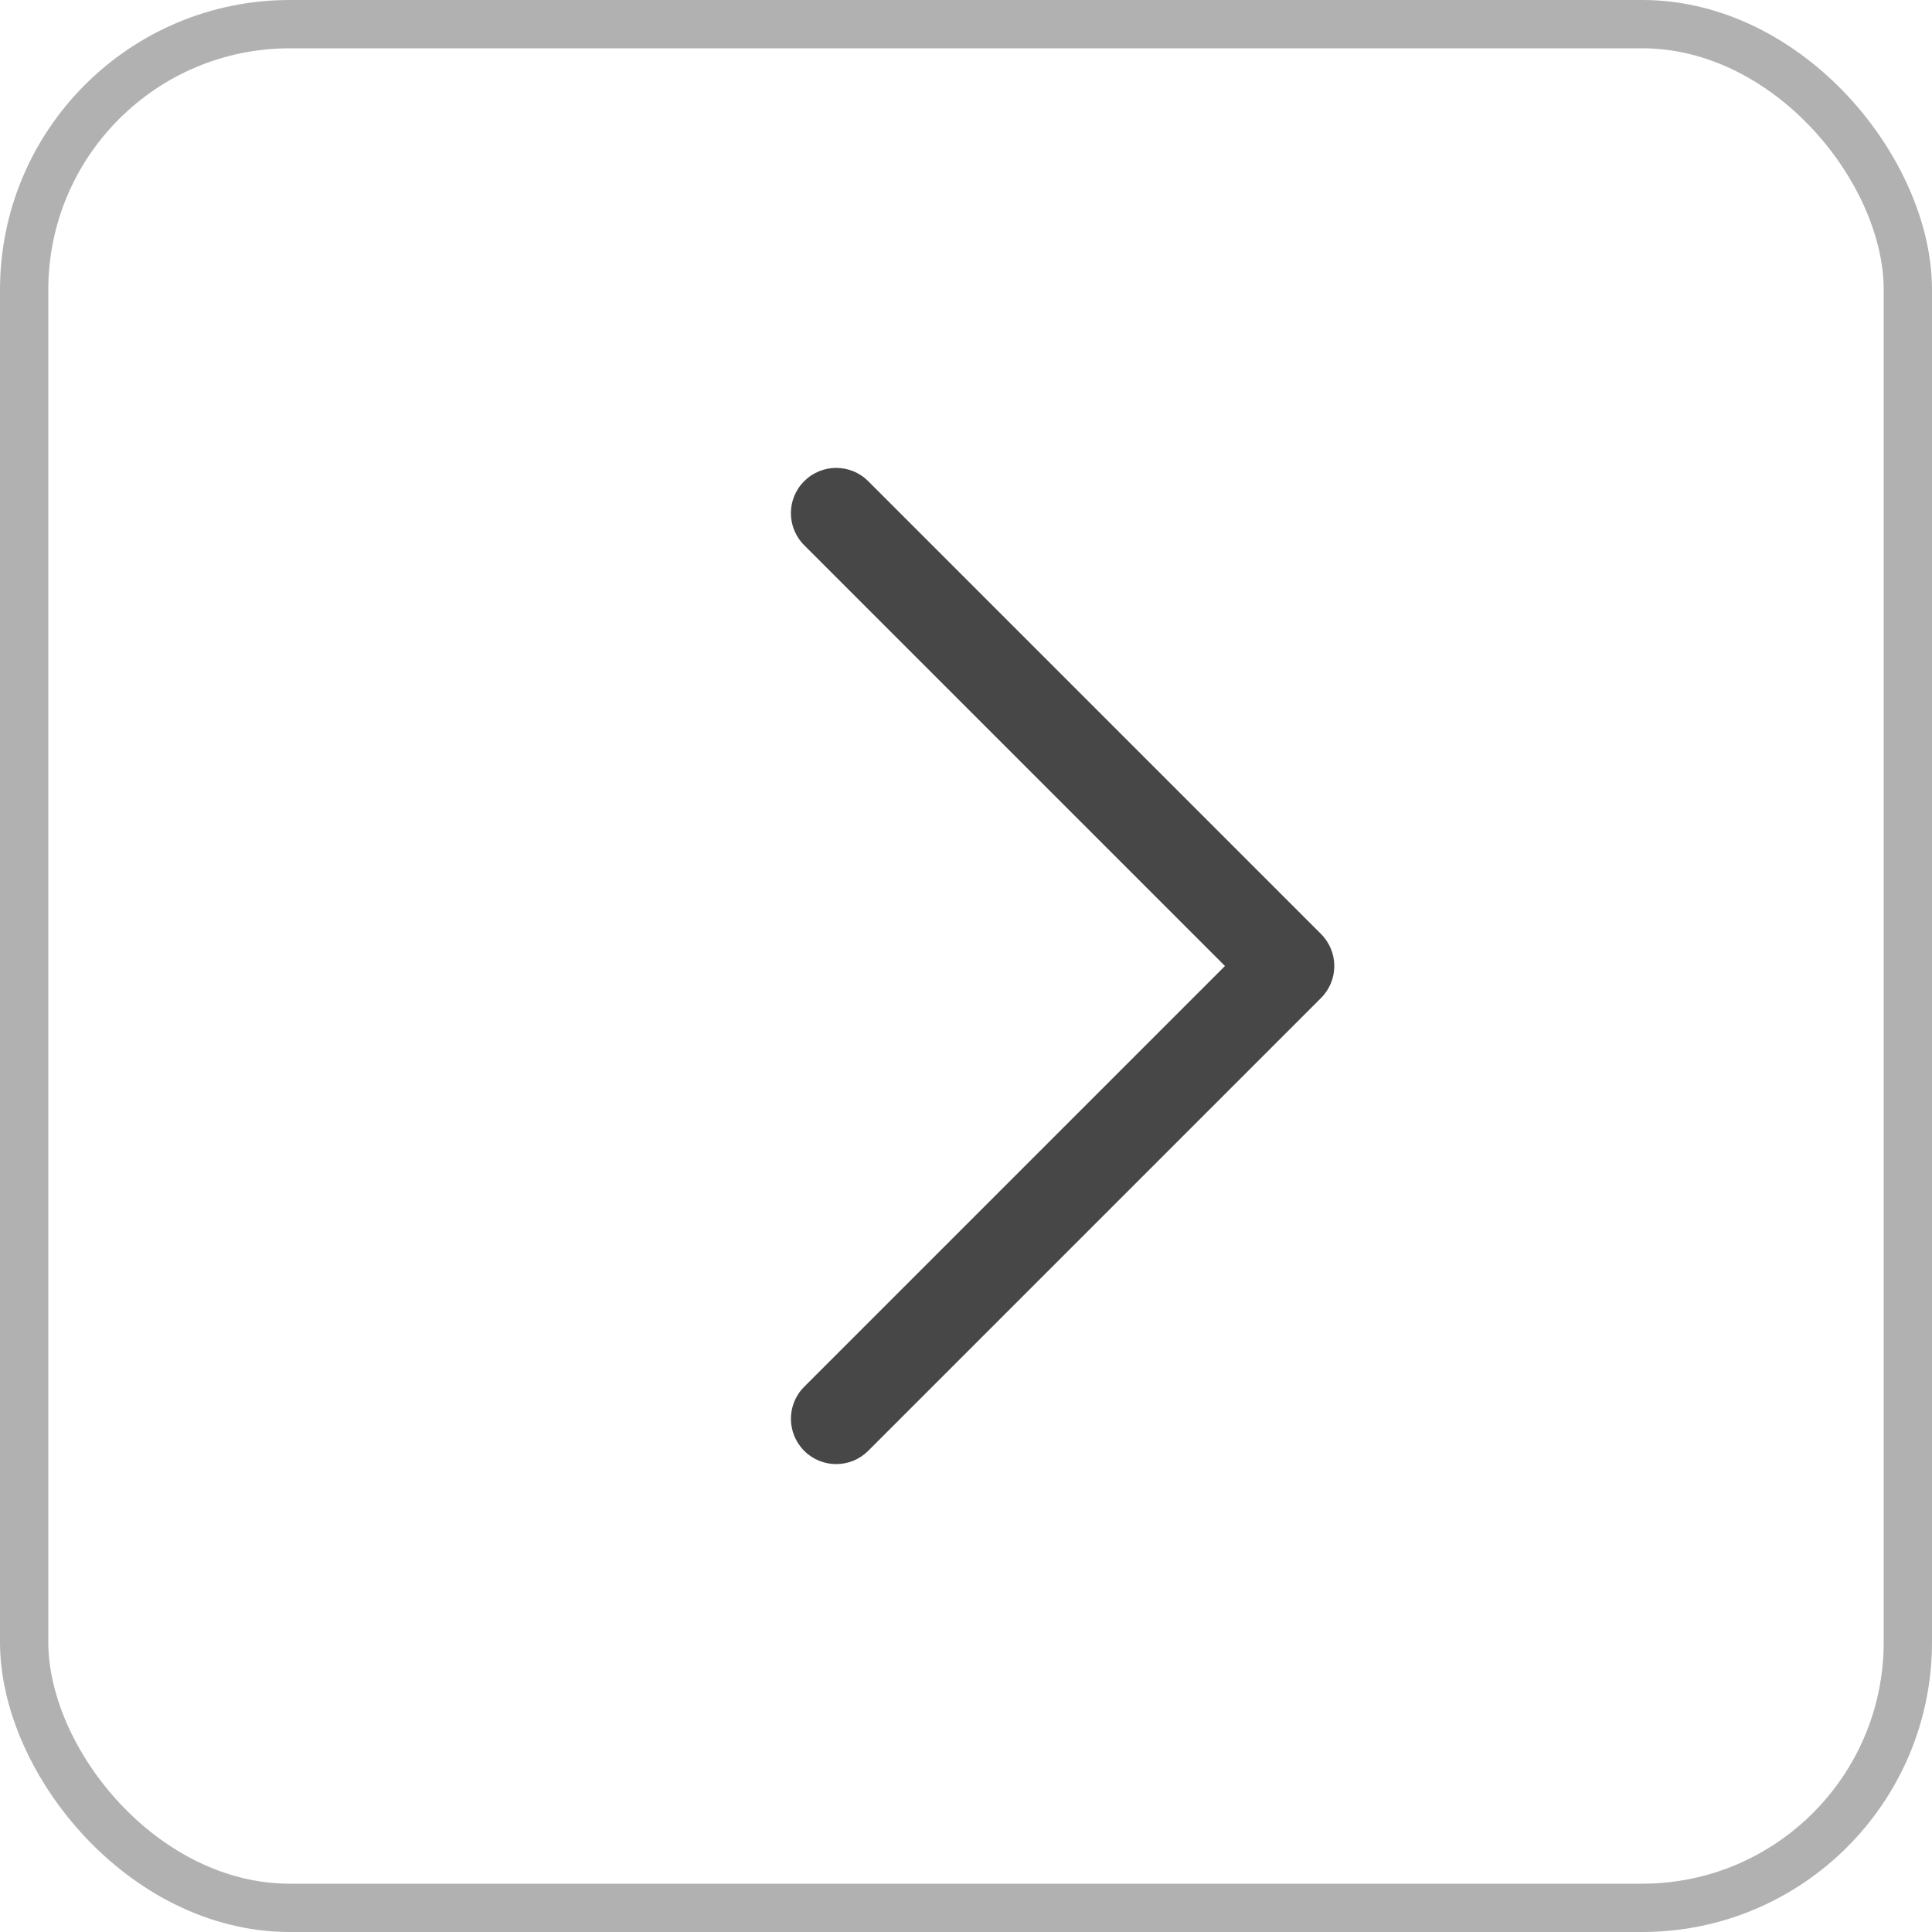 <?xml version="1.0" encoding="UTF-8"?> <svg xmlns="http://www.w3.org/2000/svg" width="40" height="40" viewBox="0 0 40 40" fill="none"> <path d="M27.625 20C27.625 20.24 27.533 20.48 27.35 20.663L17.975 30.038C17.609 30.404 17.016 30.404 16.65 30.038C16.284 29.671 16.283 29.078 16.65 28.712L25.362 20L16.65 11.288C16.283 10.921 16.283 10.328 16.65 9.962C17.016 9.596 17.609 9.596 17.975 9.962L27.35 19.337C27.533 19.52 27.625 19.76 27.625 20Z" fill="#474747"></path> <rect x="0.5" y="0.5" width="39" height="39" rx="5.5" stroke="#B1B1B1"></rect> </svg> 